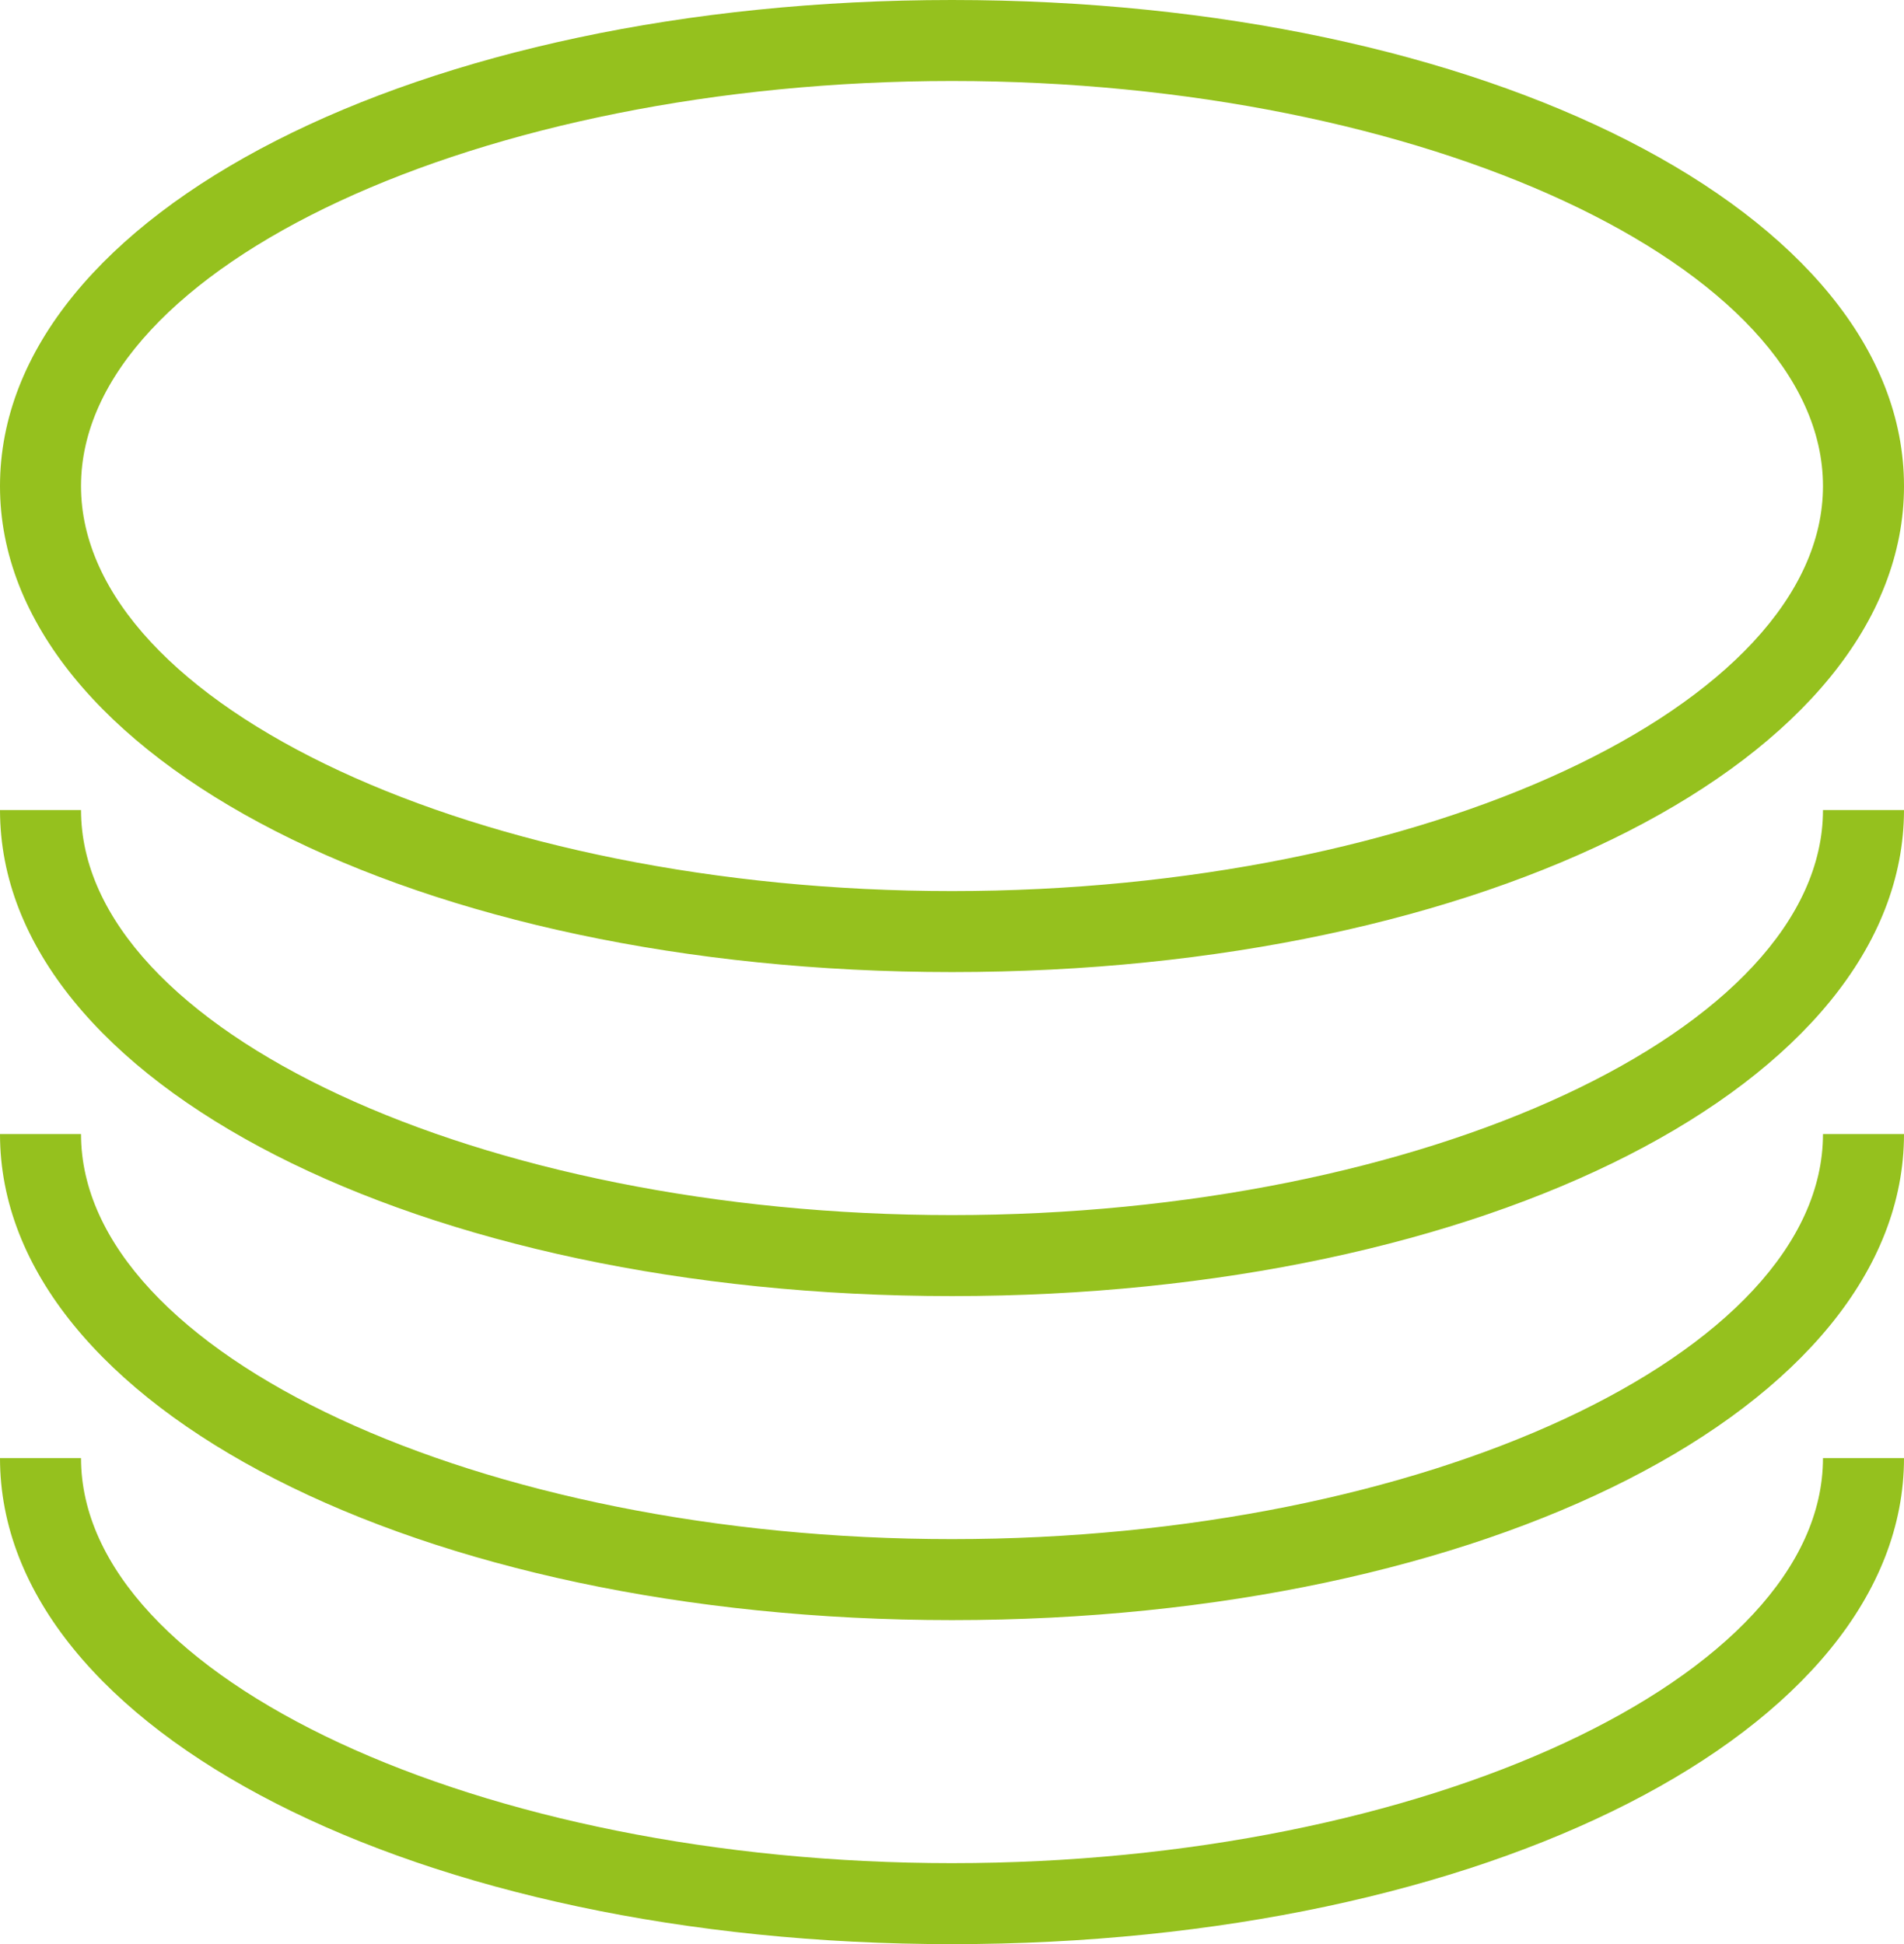 <svg xmlns="http://www.w3.org/2000/svg" viewBox="0 0 47 48">
<defs><style>.cls-1{fill:#95c11e;}</style></defs><title>Server</title><g id="Ebene_2" data-name="Ebene 2"><g id="Ebene_1-2" data-name="Ebene 1"><path class="cls-1" d="M23.5,24C36.68,24,47,18.73,47,12S36.68,0,23.5,0,0,5.27,0,12,10.32,24,23.5,24Zm0-22C35.15,2,45,6.58,45,12S35.15,22,23.5,22,2,17.42,2,12,11.85,2,23.5,2Zm0,28C11.85,30,2,25.42,2,20H0c0,6.73,10.32,12,23.5,12S47,26.73,47,20H45C45,25.42,35.15,30,23.5,30Zm0,8C11.85,38,2,33.42,2,28H0c0,6.73,10.32,12,23.5,12S47,34.73,47,28H45C45,33.42,35.15,38,23.5,38Zm0,8C11.85,46,2,41.42,2,36H0c0,6.73,10.32,12,23.5,12S47,42.73,47,36H45C45,41.42,35.15,46,23.5,46Z"/></g></g></svg>